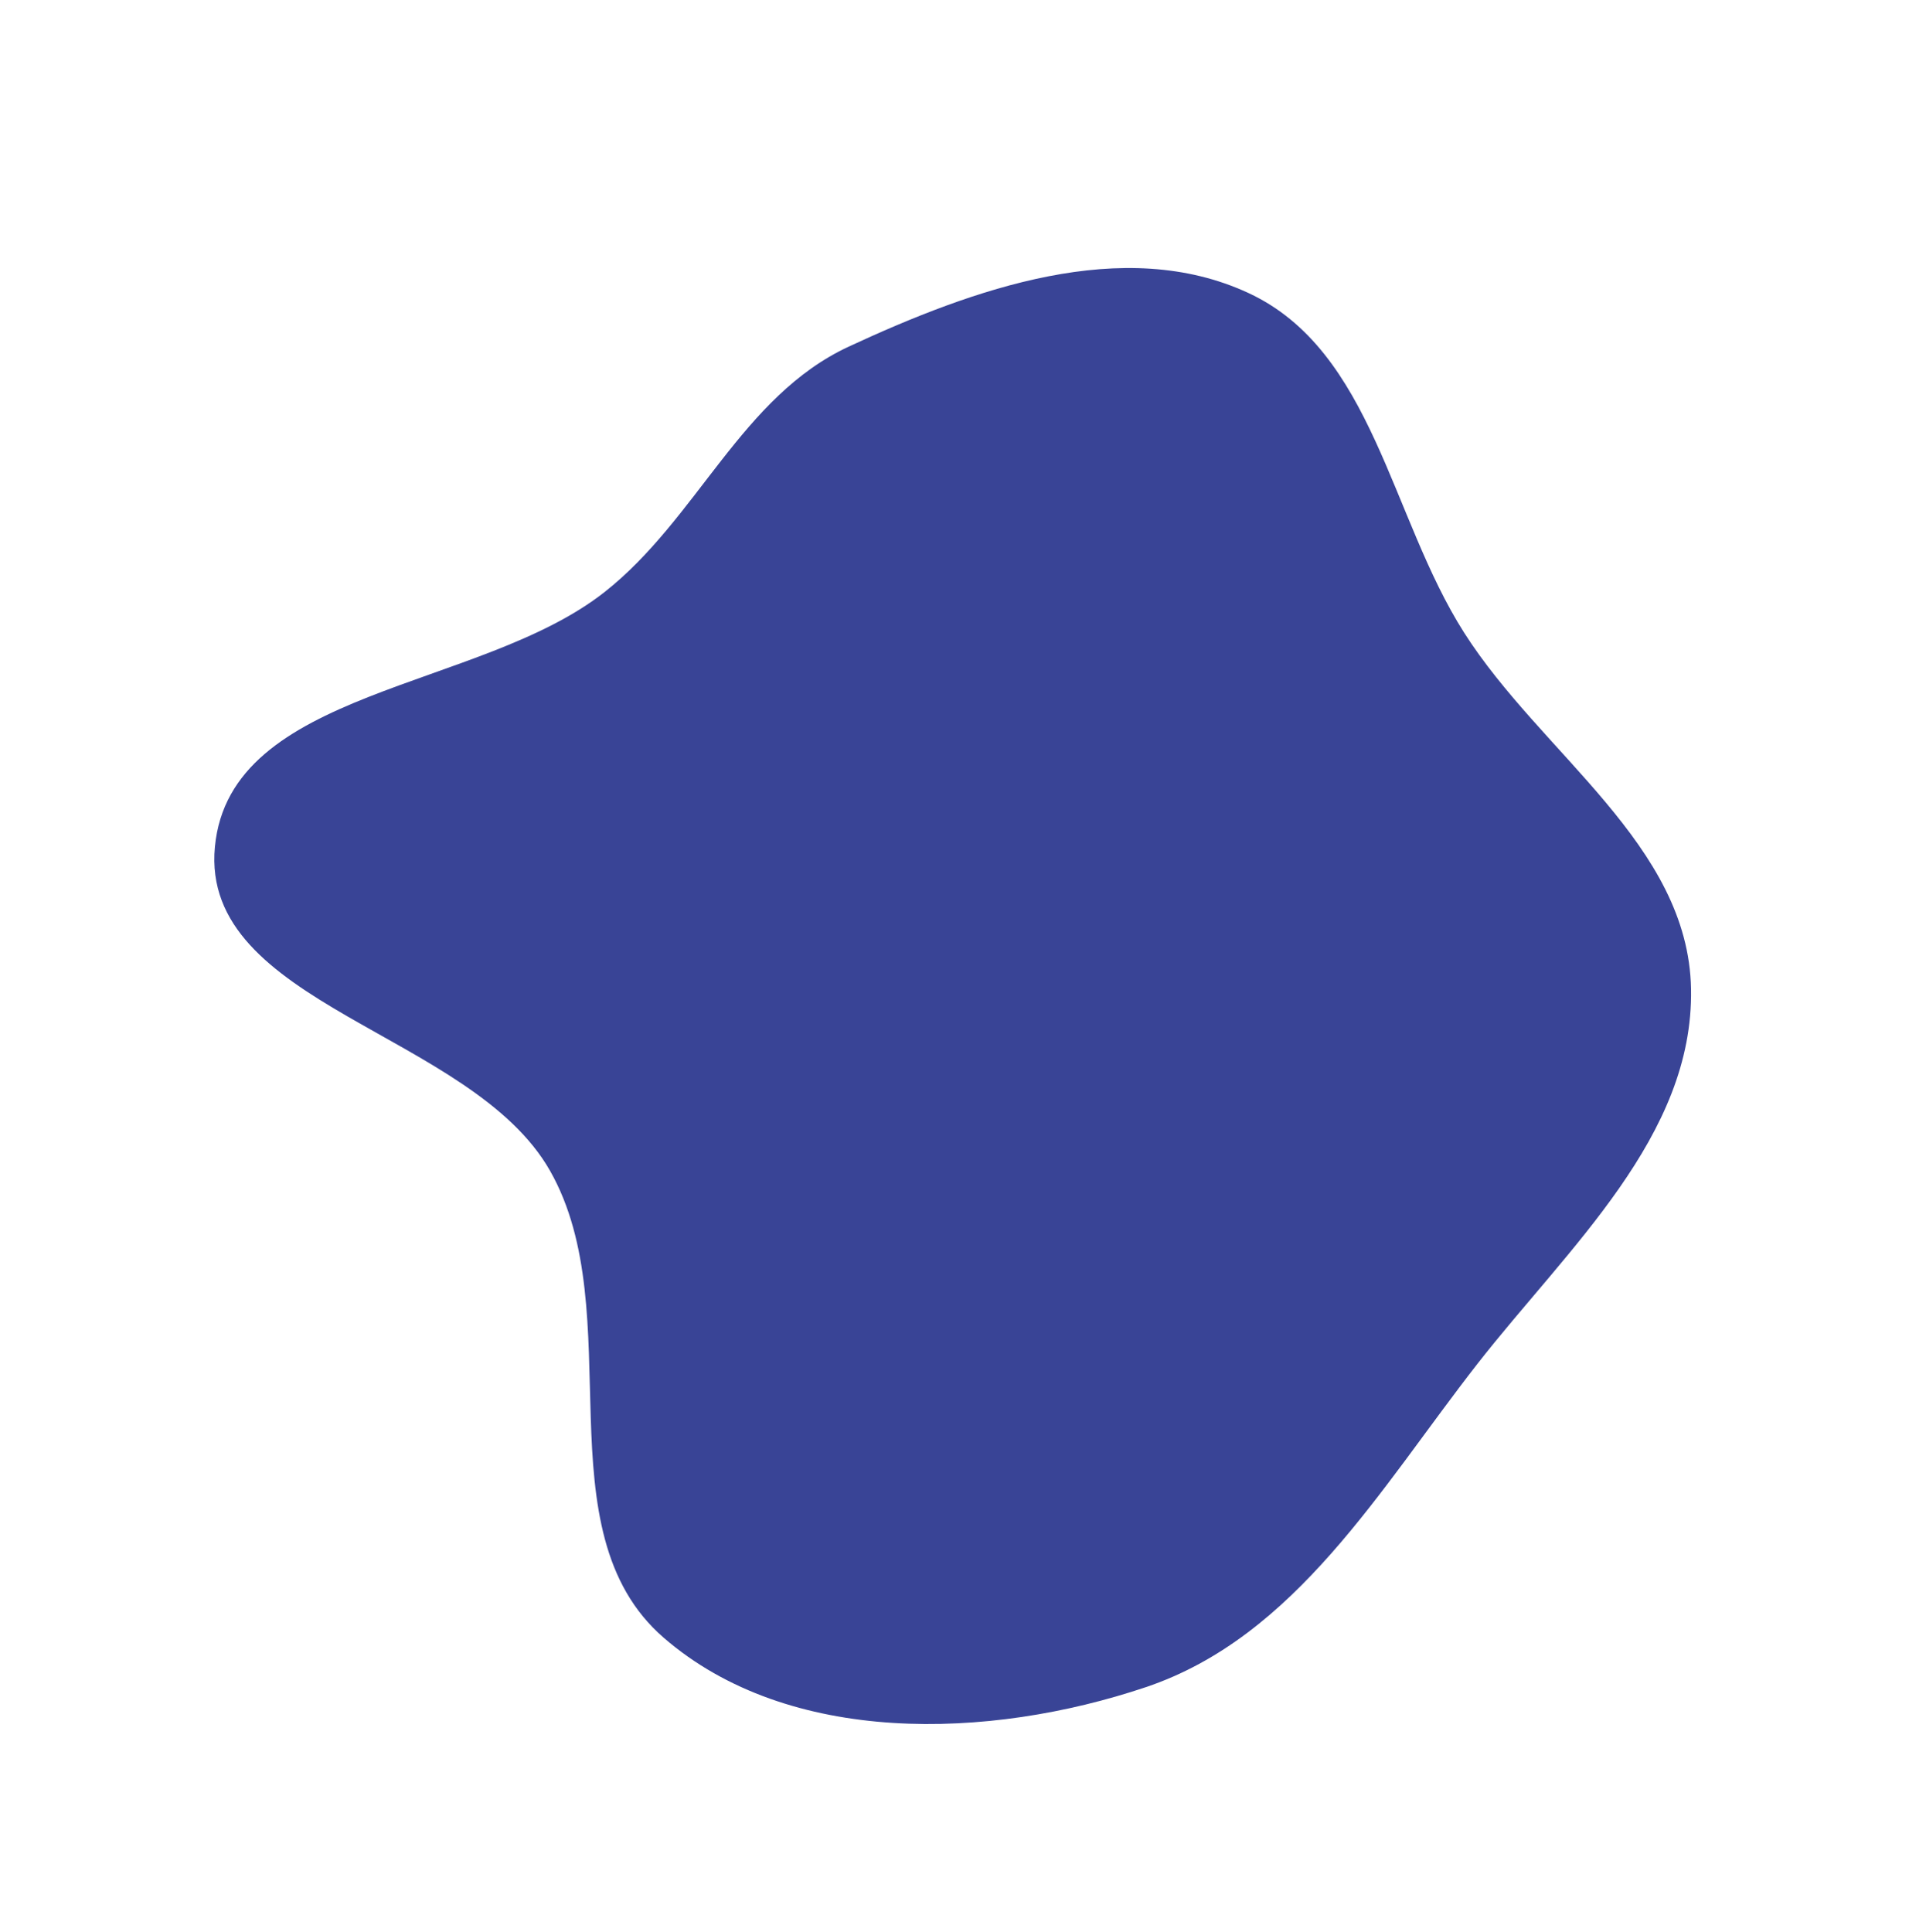<?xml version="1.0" encoding="UTF-8"?> <svg xmlns="http://www.w3.org/2000/svg" width="1841" height="1847" viewBox="0 0 1841 1847" fill="none"> <path fill-rule="evenodd" clip-rule="evenodd" d="M578.094 565.803C666.764 495.814 708.757 378.96 811.212 331.386C930.712 275.898 1073.88 224.608 1193.36 280.111C1312.48 335.446 1328.91 493.788 1399.39 604.617C1473.46 721.092 1613.88 807.319 1616.41 945.335C1619 1086.26 1498.96 1192.67 1412.21 1303.77C1319.12 1423.01 1238.61 1564.59 1095.24 1612.85C945.204 1663.34 753.999 1669.24 634.388 1565.56C515.792 1462.76 603.244 1255.75 525.79 1119.25C450.651 986.819 191.095 961.135 205.421 809.544C219.737 658.066 458.658 660.075 578.094 565.803Z" fill="#394496"></path> </svg> 